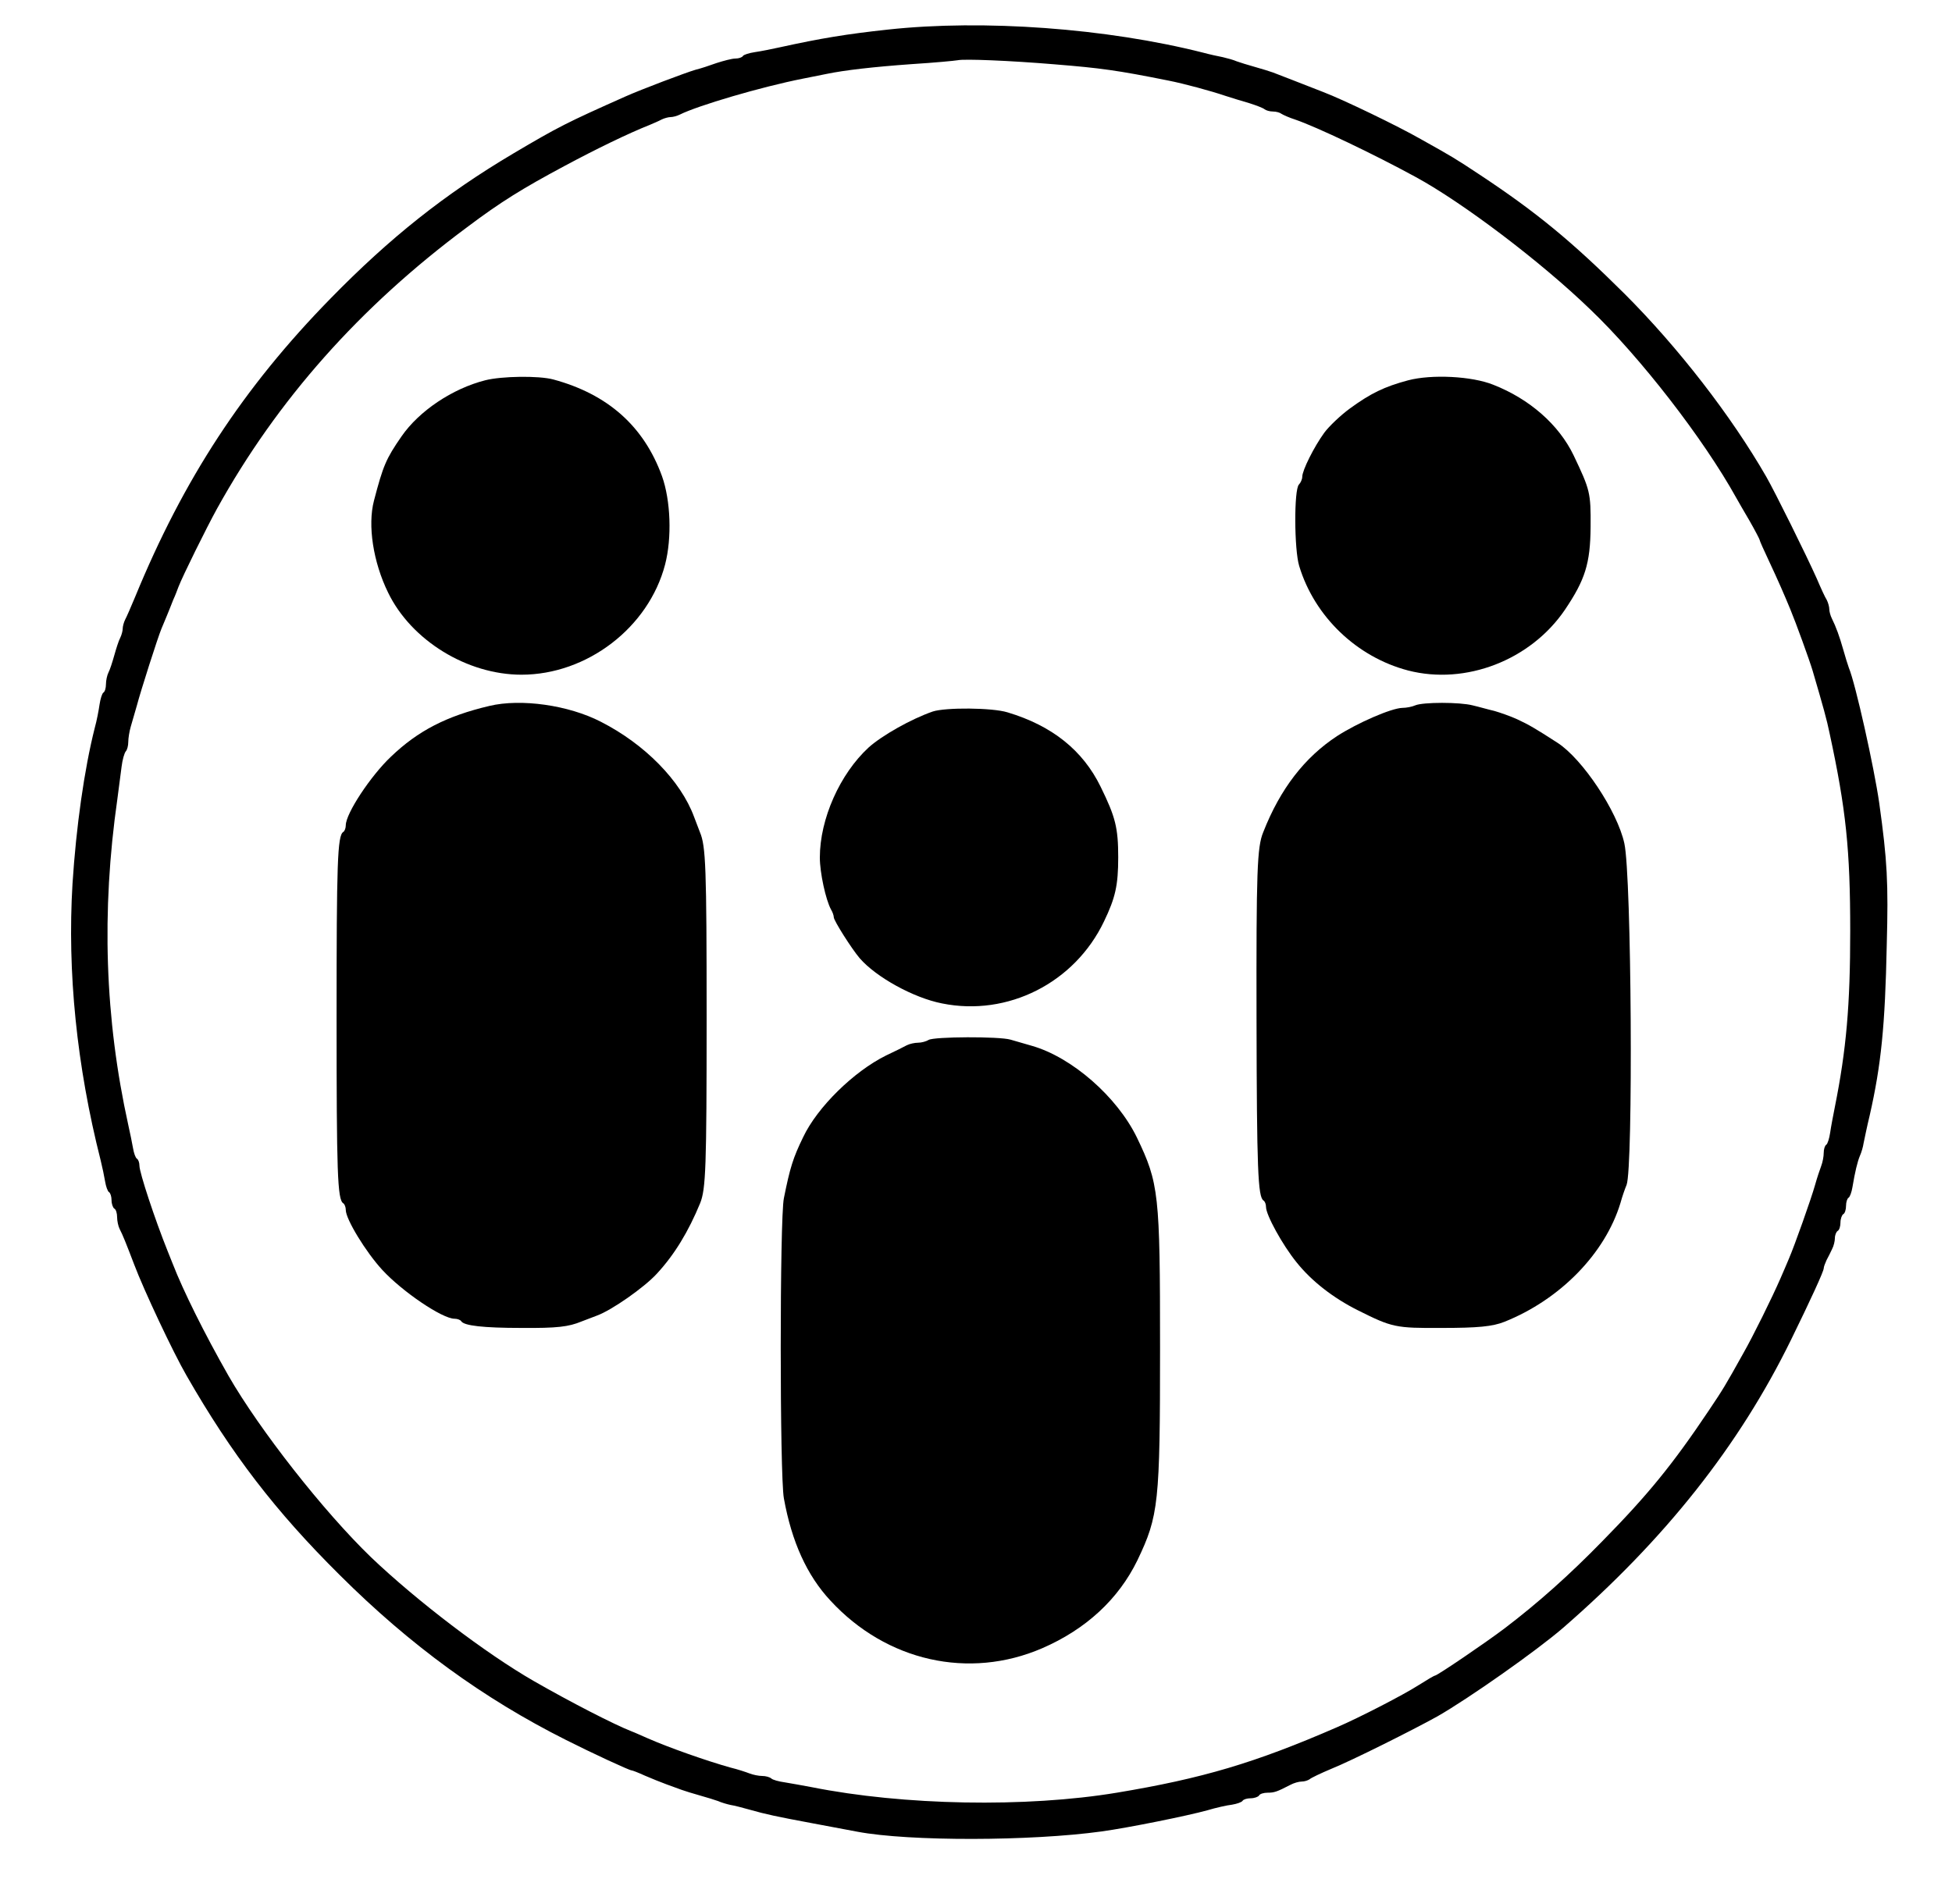  <svg version="1.0" xmlns="http://www.w3.org/2000/svg" width="700pt" height="683pt" viewBox="0 0 700 683" preserveAspectRatio="xMidYMid meet">
<g transform="translate(0,683) scale(0.1,-0.1)" fill="#000000" stroke="none">
<path d="M3185 6724 c-148 -16 -240 -31 -390 -64 -27 -6 -67 -14 -88 -17 -20
-3 -40 -9 -43 -14 -3 -5 -15 -9 -27 -9 -12 0 -42 -8 -67 -16 -25 -9 -58 -20
-75 -24 -35 -10 -196 -71 -252 -96 -211 -94 -239 -108 -403 -205 -246 -146
-442 -302 -655 -520 -313 -320 -527 -648 -700 -1069 -15 -36 -31 -73 -36 -82
-5 -10 -9 -25 -9 -33 0 -8 -4 -23 -9 -33 -5 -9 -14 -37 -21 -62 -7 -25 -16
-53 -21 -62 -5 -10 -9 -29 -9 -42 0 -14 -4 -27 -9 -30 -5 -3 -11 -23 -14 -43
-3 -21 -10 -58 -17 -83 -38 -150 -67 -357 -80 -560 -19 -316 15 -653 101 -992
6 -24 13 -58 16 -76 3 -18 9 -35 14 -38 5 -3 9 -16 9 -29 0 -13 5 -27 10 -30
6 -3 10 -17 10 -31 0 -13 4 -32 9 -42 11 -21 23 -51 52 -127 35 -93 140 -316
188 -399 161 -281 319 -487 550 -716 252 -251 514 -442 811 -591 91 -46 227
-109 235 -109 3 0 24 -8 48 -19 23 -10 58 -24 77 -31 19 -7 44 -16 55 -20 11
-4 40 -13 65 -20 25 -7 54 -16 65 -20 11 -5 31 -11 45 -14 14 -2 43 -10 65
-16 63 -18 102 -26 225 -49 63 -12 138 -26 165 -31 186 -35 621 -34 875 1 95
13 308 56 380 76 30 9 70 18 88 20 18 3 35 9 38 14 3 5 16 9 29 9 13 0 27 5
30 10 3 6 17 10 31 10 23 0 33 3 81 28 13 7 31 12 41 12 10 0 22 4 28 8 5 5
41 22 79 38 72 29 290 138 380 188 112 64 355 235 450 317 367 319 632 654
818 1034 70 143 117 245 117 256 0 5 5 18 10 29 6 11 15 29 20 40 6 11 10 29
10 39 0 11 5 23 10 26 6 3 10 17 10 30 0 13 5 27 10 30 6 3 10 17 10 30 0 13
4 26 9 29 5 3 11 20 14 38 9 54 18 92 27 113 5 11 11 31 13 45 3 14 12 59 22
100 41 181 55 320 61 610 6 225 2 302 -27 510 -18 126 -85 428 -109 485 -4 11
-13 40 -20 65 -13 46 -26 82 -41 112 -5 10 -9 25 -9 33 0 8 -4 23 -9 33 -6 9
-22 44 -36 77 -38 85 -150 311 -181 365 -126 219 -316 464 -508 656 -188 187
-315 292 -519 427 -89 59 -101 66 -212 128 -82 47 -279 142 -350 169 -75 29
-163 64 -180 70 -11 4 -40 13 -65 20 -25 7 -54 16 -65 20 -11 5 -33 11 -50 15
-16 3 -48 10 -70 16 -347 88 -789 120 -1130 83z m600 -125 c160 -13 221 -21
405 -58 56 -11 152 -37 205 -55 22 -7 60 -19 85 -26 25 -8 49 -17 55 -22 5 -4
18 -8 30 -8 12 0 25 -4 30 -8 6 -4 28 -14 50 -21 76 -26 280 -123 432 -206
169 -92 448 -303 626 -475 179 -171 406 -464 523 -675 6 -11 28 -49 48 -83 20
-35 36 -66 36 -68 0 -3 15 -37 34 -77 31 -66 55 -121 76 -172 20 -48 69 -183
80 -220 39 -133 51 -176 61 -225 59 -273 74 -417 74 -710 0 -266 -14 -425 -55
-630 -6 -30 -14 -72 -17 -93 -3 -20 -9 -40 -14 -43 -5 -3 -9 -16 -9 -29 0 -13
-4 -34 -9 -47 -5 -13 -15 -43 -22 -68 -14 -50 -74 -219 -94 -265 -7 -16 -20
-48 -30 -70 -30 -69 -98 -207 -134 -270 -64 -115 -72 -128 -123 -204 -130
-194 -218 -302 -382 -469 -118 -121 -230 -221 -351 -313 -66 -50 -241 -169
-249 -169 -3 0 -30 -16 -60 -35 -53 -34 -210 -115 -291 -150 -294 -128 -483
-184 -790 -235 -325 -54 -765 -46 -1095 20 -30 6 -73 13 -95 17 -22 3 -44 9
-49 14 -6 5 -20 9 -33 9 -12 0 -32 4 -45 9 -13 5 -43 15 -68 21 -86 24 -222
72 -297 105 -21 9 -47 21 -58 25 -64 25 -221 106 -350 180 -174 100 -419 287
-584 444 -170 164 -400 457 -512 652 -86 151 -162 304 -200 402 -5 12 -13 32
-18 45 -45 112 -101 281 -101 306 0 11 -4 22 -9 25 -5 3 -11 20 -14 38 -3 18
-11 56 -17 83 -84 381 -97 765 -39 1170 5 39 12 90 15 115 3 25 10 49 15 55 5
5 9 20 9 34 0 13 4 38 9 55 5 17 15 51 22 76 13 50 75 244 88 275 5 11 13 32
20 48 6 15 16 39 22 55 7 15 15 36 19 47 15 39 100 211 138 280 216 390 513
725 897 1010 121 91 197 138 350 220 114 61 227 116 305 147 14 6 33 14 42 19
10 5 25 9 33 9 8 0 23 4 33 9 64 32 290 99 442 129 30 6 69 14 85 17 63 13
165 25 305 35 80 5 154 12 165 14 24 5 182 -1 350 -15z"></path>
<path d="M1740 5466 c-118 -30 -237 -110 -300 -201 -56 -81 -66 -105 -99 -231
-23 -88 -3 -220 51 -330 83 -171 283 -294 478 -294 235 0 456 169 515 395 25
96 20 230 -11 317 -65 179 -194 294 -390 347 -52 14 -185 12 -244 -3z"></path>
<path d="M5050 5466 c-86 -23 -135 -47 -209 -101 -33 -24 -75 -64 -92 -87 -37
-51 -79 -135 -79 -158 0 -9 -6 -22 -12 -28 -18 -18 -17 -234 1 -292 55 -182
207 -327 391 -375 206 -53 439 37 562 218 72 107 91 165 92 297 1 123 -2 133
-61 257 -53 110 -158 202 -288 253 -77 31 -221 38 -305 16z"></path>
<path d="M1755 4298 c-153 -36 -256 -89 -353 -182 -73 -69 -162 -204 -162
-246 0 -10 -4 -21 -9 -24 -21 -13 -24 -111 -24 -666 0 -555 3 -653 24 -666 5
-3 9 -14 9 -24 0 -33 72 -151 131 -215 72 -78 215 -175 259 -175 10 0 21 -4
24 -9 10 -16 79 -24 216 -24 128 -1 169 4 215 23 11 4 36 14 55 21 53 19 170
101 215 150 64 69 114 152 156 254 20 51 23 126 23 665 0 541 -3 615 -24 665
-4 11 -14 36 -21 55 -48 130 -177 261 -334 341 -116 60 -287 84 -400 57z"></path>
<path d="M5075 4300 c-11 -5 -32 -9 -46 -9 -40 -1 -161 -54 -234 -101 -116
-76 -204 -189 -265 -345 -22 -53 -25 -140 -24 -670 1 -541 5 -638 25 -651 5
-3 9 -13 9 -23 0 -29 59 -136 109 -198 55 -69 133 -129 221 -173 122 -61 134
-64 300 -63 130 0 182 5 225 22 200 80 361 245 416 426 6 22 16 51 22 65 24
61 18 1109 -8 1225 -25 115 -150 303 -240 361 -79 51 -103 65 -144 84 -24 11
-61 24 -82 30 -22 5 -56 15 -78 20 -46 12 -178 12 -206 0z"></path>
<path d="M3345 4278 c-78 -27 -182 -86 -230 -129 -103 -95 -175 -256 -175
-395 0 -54 21 -151 40 -186 6 -10 10 -22 10 -28 0 -12 64 -113 93 -147 59 -68
193 -142 295 -162 236 -48 476 74 581 294 41 85 51 130 51 230 0 106 -10 145
-63 253 -64 131 -174 219 -334 267 -55 17 -222 18 -268 3z"></path>
<path d="M3330 3100 c-8 -5 -25 -10 -38 -10 -12 0 -30 -4 -40 -9 -9 -5 -43
-22 -75 -37 -115 -57 -246 -185 -297 -293 -36 -74 -47 -109 -69 -219 -15 -73
-15 -994 0 -1076 28 -156 83 -277 167 -367 201 -218 497 -284 759 -171 157 68
274 176 342 316 76 159 81 204 81 762 0 552 -4 590 -83 754 -71 146 -233 288
-377 329 -25 7 -59 17 -76 22 -40 12 -275 11 -294 -1z"></path>
</g>
</svg>